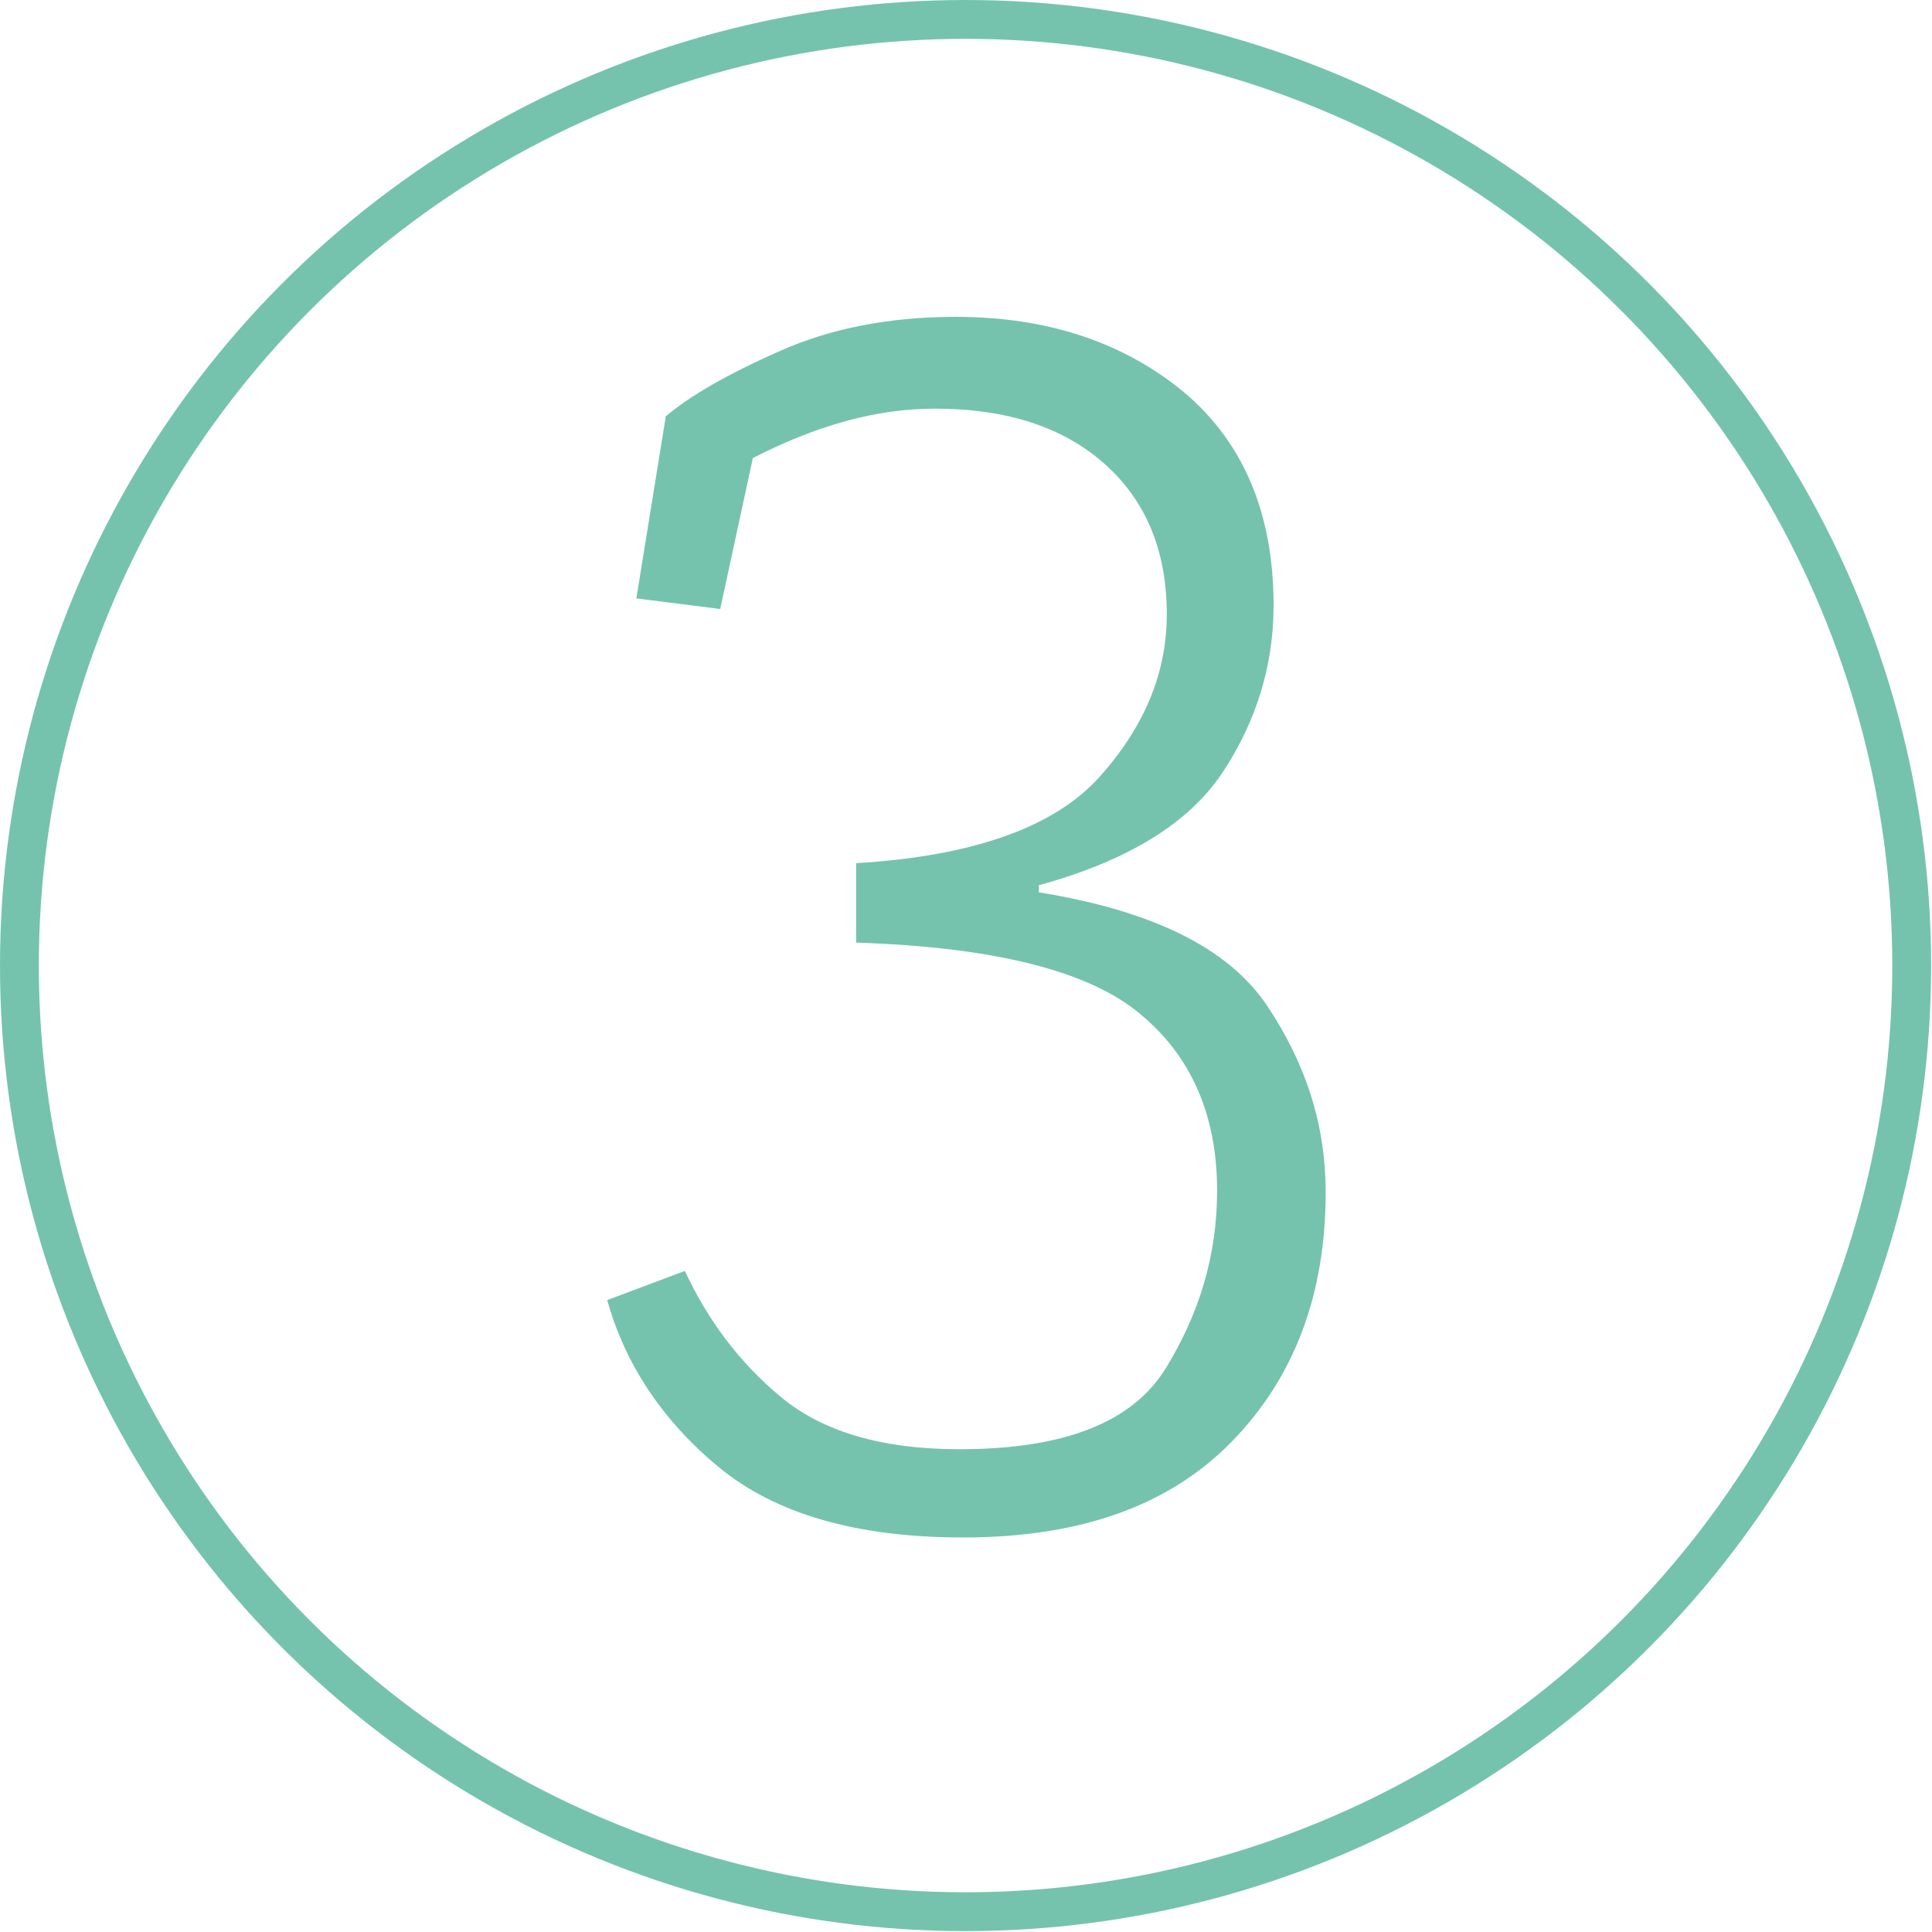 <?xml version="1.0" encoding="UTF-8"?>
<svg xmlns="http://www.w3.org/2000/svg" id="Laag_2" data-name="Laag 2" viewBox="0 0 21.89 21.89" width="21.89" height="21.89" x="0" y="0">
  <defs>
    <style>
      .cls-1 {
        fill: #75c3ad;
      }

      .cls-2 {
        fill: none;
        stroke: #75c3ad;
        stroke-miterlimit: 10;
        stroke-width: .44px;
      }
    </style>
  </defs>
  <g id="Laag_2-2" data-name="Laag 2">
    <g>
      <path class="cls-1" d="M7.54,4.72c.27-.23.7-.48,1.29-.74.58-.26,1.25-.39,2-.39,1.04,0,1.9.29,2.58.85.68.57,1.02,1.38,1.02,2.42,0,.67-.19,1.3-.57,1.88-.38.58-1.07,1.01-2.09,1.29v.08c1.29.21,2.15.63,2.59,1.29s.66,1.35.66,2.11c0,1.15-.35,2.09-1.06,2.82s-1.72,1.09-3.05,1.09c-1.21,0-2.13-.27-2.77-.8-.64-.53-1.06-1.17-1.26-1.89l.88-.33c.26.56.62,1.04,1.09,1.43.47.39,1.14.59,2.02.59,1.18,0,1.96-.3,2.34-.92s.58-1.28.58-2.01c0-.85-.29-1.52-.87-2-.58-.49-1.66-.76-3.22-.81v-.9c1.33-.08,2.25-.41,2.76-.98.51-.57.76-1.18.76-1.84,0-.71-.23-1.28-.7-1.7-.47-.42-1.11-.63-1.93-.63-.66,0-1.34.19-2.06.56l-.37,1.71-.95-.12.33-2.04Z"/>
      <circle class="cls-2" cx="10.94" cy="10.94" r="10.72"/>
    </g>
  </g>
</svg>
